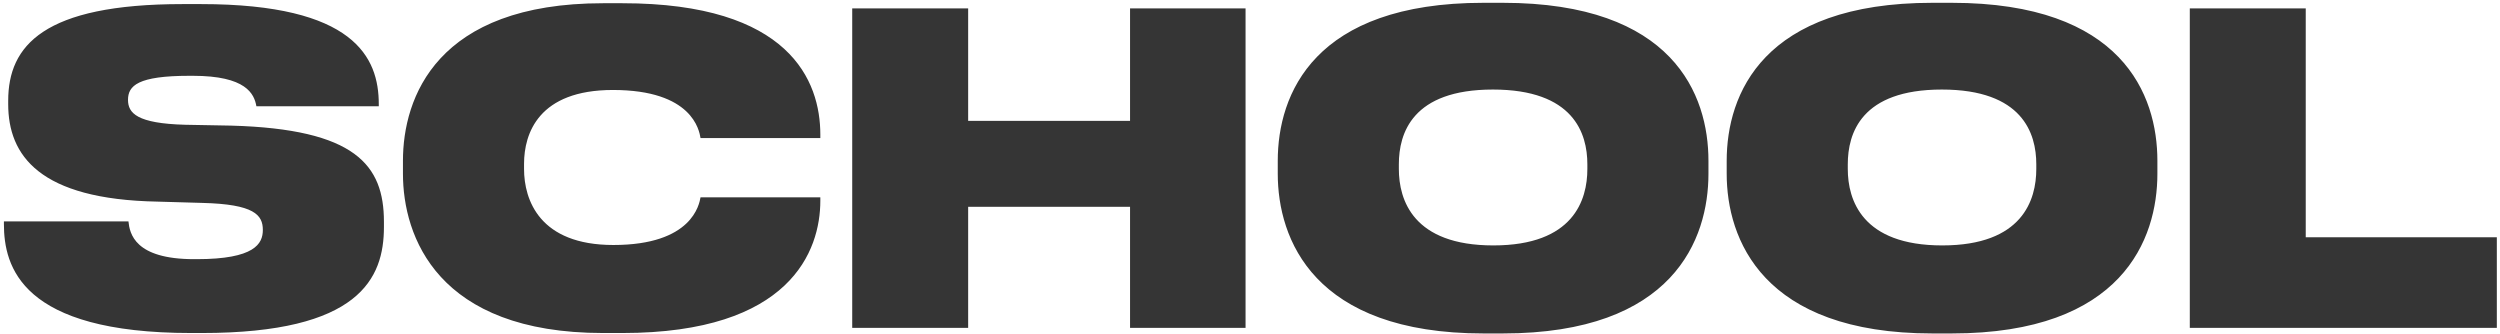 <?xml version="1.0" encoding="UTF-8"?> <svg xmlns="http://www.w3.org/2000/svg" width="427" height="57" viewBox="0 0 427 57" fill="none"><path d="M34.478 56.88H32.645C3.601 56.88 0.667 45.512 0.667 38.251V37.811H21.937C22.157 39.864 22.963 44.265 33.158 44.265H33.598C43.5 44.265 44.893 41.625 44.893 39.278C44.893 36.711 43.426 34.877 34.552 34.657L26.924 34.437C6.681 34.07 1.401 26.516 1.401 17.788V17.201C1.401 7.813 7.415 0.699 31.178 0.699H34.332C60.515 0.699 64.696 9.794 64.696 17.788V18.155H43.793C43.426 16.028 42.033 12.947 32.938 12.947H32.352C23.55 12.947 21.863 14.634 21.863 17.055C21.863 19.328 23.404 21.089 31.618 21.309L39.466 21.455C60.735 22.042 65.576 28.203 65.576 37.884V38.764C65.576 47.566 61.395 56.88 34.478 56.88ZM106.302 56.88H103.002C74.691 56.88 68.824 40.378 68.824 29.67V27.469C68.824 16.688 74.544 0.552 103.002 0.552H106.302C134.906 0.552 140.113 13.828 140.113 22.995V23.582H119.651C119.431 22.262 118.257 15.368 104.689 15.368C92 15.368 89.507 22.776 89.507 27.983V28.863C89.507 34.144 92.147 41.845 104.762 41.845C118.257 41.845 119.431 34.877 119.651 33.704H140.113V34.29C140.113 42.798 135.053 56.88 106.302 56.88ZM145.559 56V1.433H165.361V20.648H193.012V1.433H212.741V56H193.012V35.317H165.361V56H145.559ZM253.372 0.479H256.673C285.79 0.479 291.804 16.175 291.804 27.469V29.67C291.804 40.818 285.863 56.953 256.673 56.953H253.372C224.328 56.953 218.241 40.818 218.241 29.67V27.469C218.241 16.101 224.402 0.479 253.372 0.479ZM271.121 28.863V28.056C271.121 22.776 268.774 15.294 254.986 15.294C241.197 15.294 238.924 22.776 238.924 28.056V28.863C238.924 34.144 241.344 41.918 255.059 41.918C268.774 41.918 271.121 34.144 271.121 28.863ZM330.05 0.479H333.351C362.468 0.479 368.482 16.175 368.482 27.469V29.67C368.482 40.818 362.541 56.953 333.351 56.953H330.05C301.006 56.953 294.919 40.818 294.919 29.67V27.469C294.919 16.101 301.08 0.479 330.05 0.479ZM347.799 28.863V28.056C347.799 22.776 345.452 15.294 331.664 15.294C317.875 15.294 315.602 22.776 315.602 28.056V28.863C315.602 34.144 318.022 41.918 331.737 41.918C345.452 41.918 347.799 34.144 347.799 28.863ZM374.017 1.433H393.82V40.525H426.458V56H374.017V1.433Z" fill="#353535"></path></svg> 